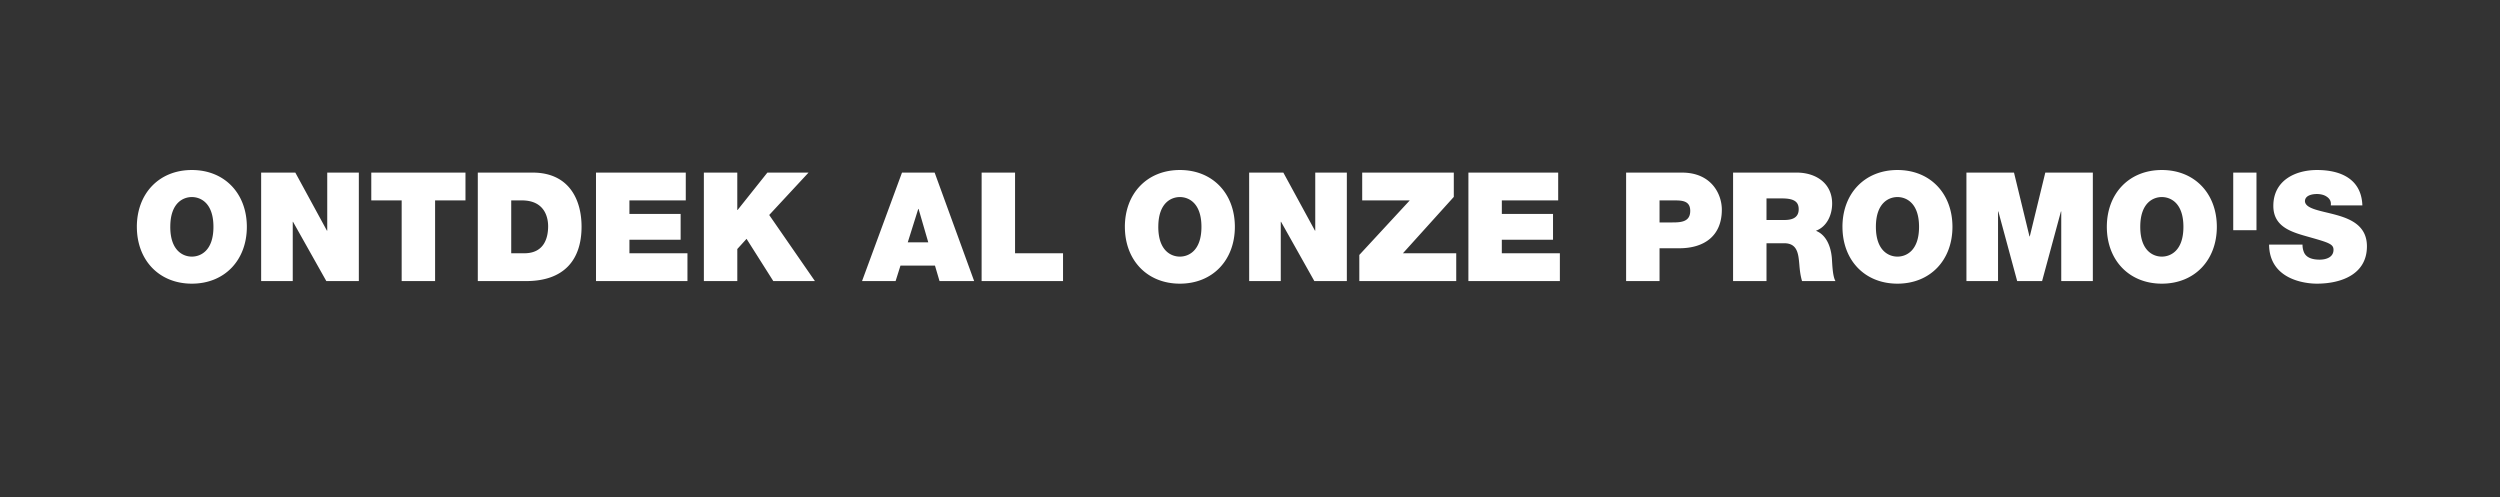 <svg width="181" height="36" viewBox="0 0 181 36" xmlns="http://www.w3.org/2000/svg"><rect x="0" y="0" width="181" height="36" fill="#333333" stroke="none"/><path d="M9.909 16.423c0 2.398 1.595 4.114 3.981 4.114 2.387 0 3.982-1.716 3.982-4.114 0-2.398-1.595-4.114-3.982-4.114-2.386 0-3.982 1.716-3.982 4.114zm2.42 0c0-1.749.945-2.156 1.561-2.156.617 0 1.563.407 1.563 2.156s-.946 2.156-1.563 2.156c-.616 0-1.562-.407-1.562-2.156zm6.578 3.927h2.288v-4.29h.021l2.41 4.29h2.354v-7.854h-2.288v4.202h-.023l-2.288-4.202h-2.474zm10.174 0h2.42v-5.841h2.2v-2.013h-6.82v2.013h2.2zm5.512 0h3.497c2.74 0 4.015-1.529 4.015-3.938 0-1.98-.923-3.916-3.541-3.916h-3.971zm2.42-5.841h.77c1.748 0 1.902 1.375 1.902 1.87 0 .737-.22 1.958-1.727 1.958h-.945zm6.138 5.841h6.621v-2.013h-4.201v-.979h3.707v-1.87H45.57v-.979h4.08v-2.013h-6.5zm7.81 0h2.42v-2.321l.67-.737 1.936 3.058h3.014l-3.31-4.785 2.848-3.069h-2.98l-2.156 2.706h-.023v-2.706h-2.42zm14.761-2.805l.76-2.42h.022l.703 2.42zm-3.31 2.805h2.43l.353-1.122h2.497l.33 1.122h2.507l-2.86-7.854h-2.364zm8.657 0h5.895v-2.013H73.49v-5.841h-2.42zm10.373-3.927c0 2.398 1.595 4.114 3.982 4.114 2.386 0 3.981-1.716 3.981-4.114 0-2.398-1.594-4.114-3.981-4.114-2.388 0-3.983 1.716-3.983 4.114zm2.42 0c0-1.749.946-2.156 1.562-2.156.615 0 1.561.407 1.561 2.156s-.945 2.156-1.561 2.156c-.617 0-1.563-.407-1.563-2.156zm6.578 3.927h2.288v-4.29h.022l2.409 4.29h2.353v-7.854h-2.287v4.202h-.022l-2.288-4.202h-2.476zm7.975 0h7.017v-2.013h-3.86l3.684-4.081v-1.76h-6.632v2.013h3.443l-3.652 3.949zm7.897 0h6.623v-2.013h-4.203v-.979h3.707v-1.87h-3.706v-.979h4.08v-2.013h-6.5zm11.419 0h2.42v-2.376h1.43c1.803 0 3.08-.891 3.08-2.794 0-1.122-.749-2.684-2.883-2.684h-4.047zm2.42-5.841h1.078c.594 0 1.144.044 1.144.759 0 .792-.66.836-1.288.836h-.934zm5.324 5.841h2.42v-2.739h1.287c.957 0 1.023.781 1.089 1.529.033.407.077.814.198 1.21h2.42c-.22-.363-.232-1.298-.264-1.683-.089-.979-.495-1.705-1.155-1.958.803-.297 1.177-1.155 1.177-1.969 0-1.485-1.189-2.244-2.564-2.244h-4.608zm2.42-5.984h1.133c.924 0 1.198.286 1.198.781 0 .704-.615.781-1.066.781h-1.266zm5.5 2.057c0 2.398 1.594 4.114 3.981 4.114 2.387 0 3.982-1.716 3.982-4.114 0-2.398-1.595-4.114-3.982-4.114-2.387 0-3.982 1.716-3.982 4.114zm2.42 0c0-1.749.946-2.156 1.561-2.156.617 0 1.563.407 1.563 2.156s-.946 2.156-1.563 2.156c-.615 0-1.561-.407-1.561-2.156zm6.555 3.927h2.288v-5.038h.023l1.363 5.038h1.804l1.364-5.038h.023v5.038h2.287v-7.854h-3.442l-1.123 4.62h-.022l-1.121-4.62h-3.444zm10.165-3.927c0 2.398 1.595 4.114 3.982 4.114 2.387 0 3.982-1.716 3.982-4.114 0-2.398-1.595-4.114-3.982-4.114-2.387 0-3.982 1.716-3.982 4.114zm2.42 0c0-1.749.945-2.156 1.561-2.156.617 0 1.563.407 1.563 2.156s-.947 2.156-1.563 2.156c-.615 0-1.561-.407-1.561-2.156zm6.731.242h1.683v-4.169h-1.683zm2.596 1.045c.022 2.508 2.563 2.827 3.454 2.827 1.75 0 3.63-.66 3.63-2.706 0-1.441-1.1-1.958-2.21-2.266-1.112-.308-2.233-.429-2.278-.99 0-.44.54-.528.87-.528.242 0 .517.055.715.198.198.132.33.33.286.627h2.287c-.066-1.914-1.572-2.563-3.278-2.563-1.617 0-3.168.781-3.168 2.596 0 1.584 1.42 1.925 2.662 2.277 1.353.385 1.694.495 1.694.902 0 .583-.605.715-1 .715-.452 0-.98-.099-1.155-.572a1.45 1.45 0 0 1-.089-.517z" fill="#fff"/></svg>